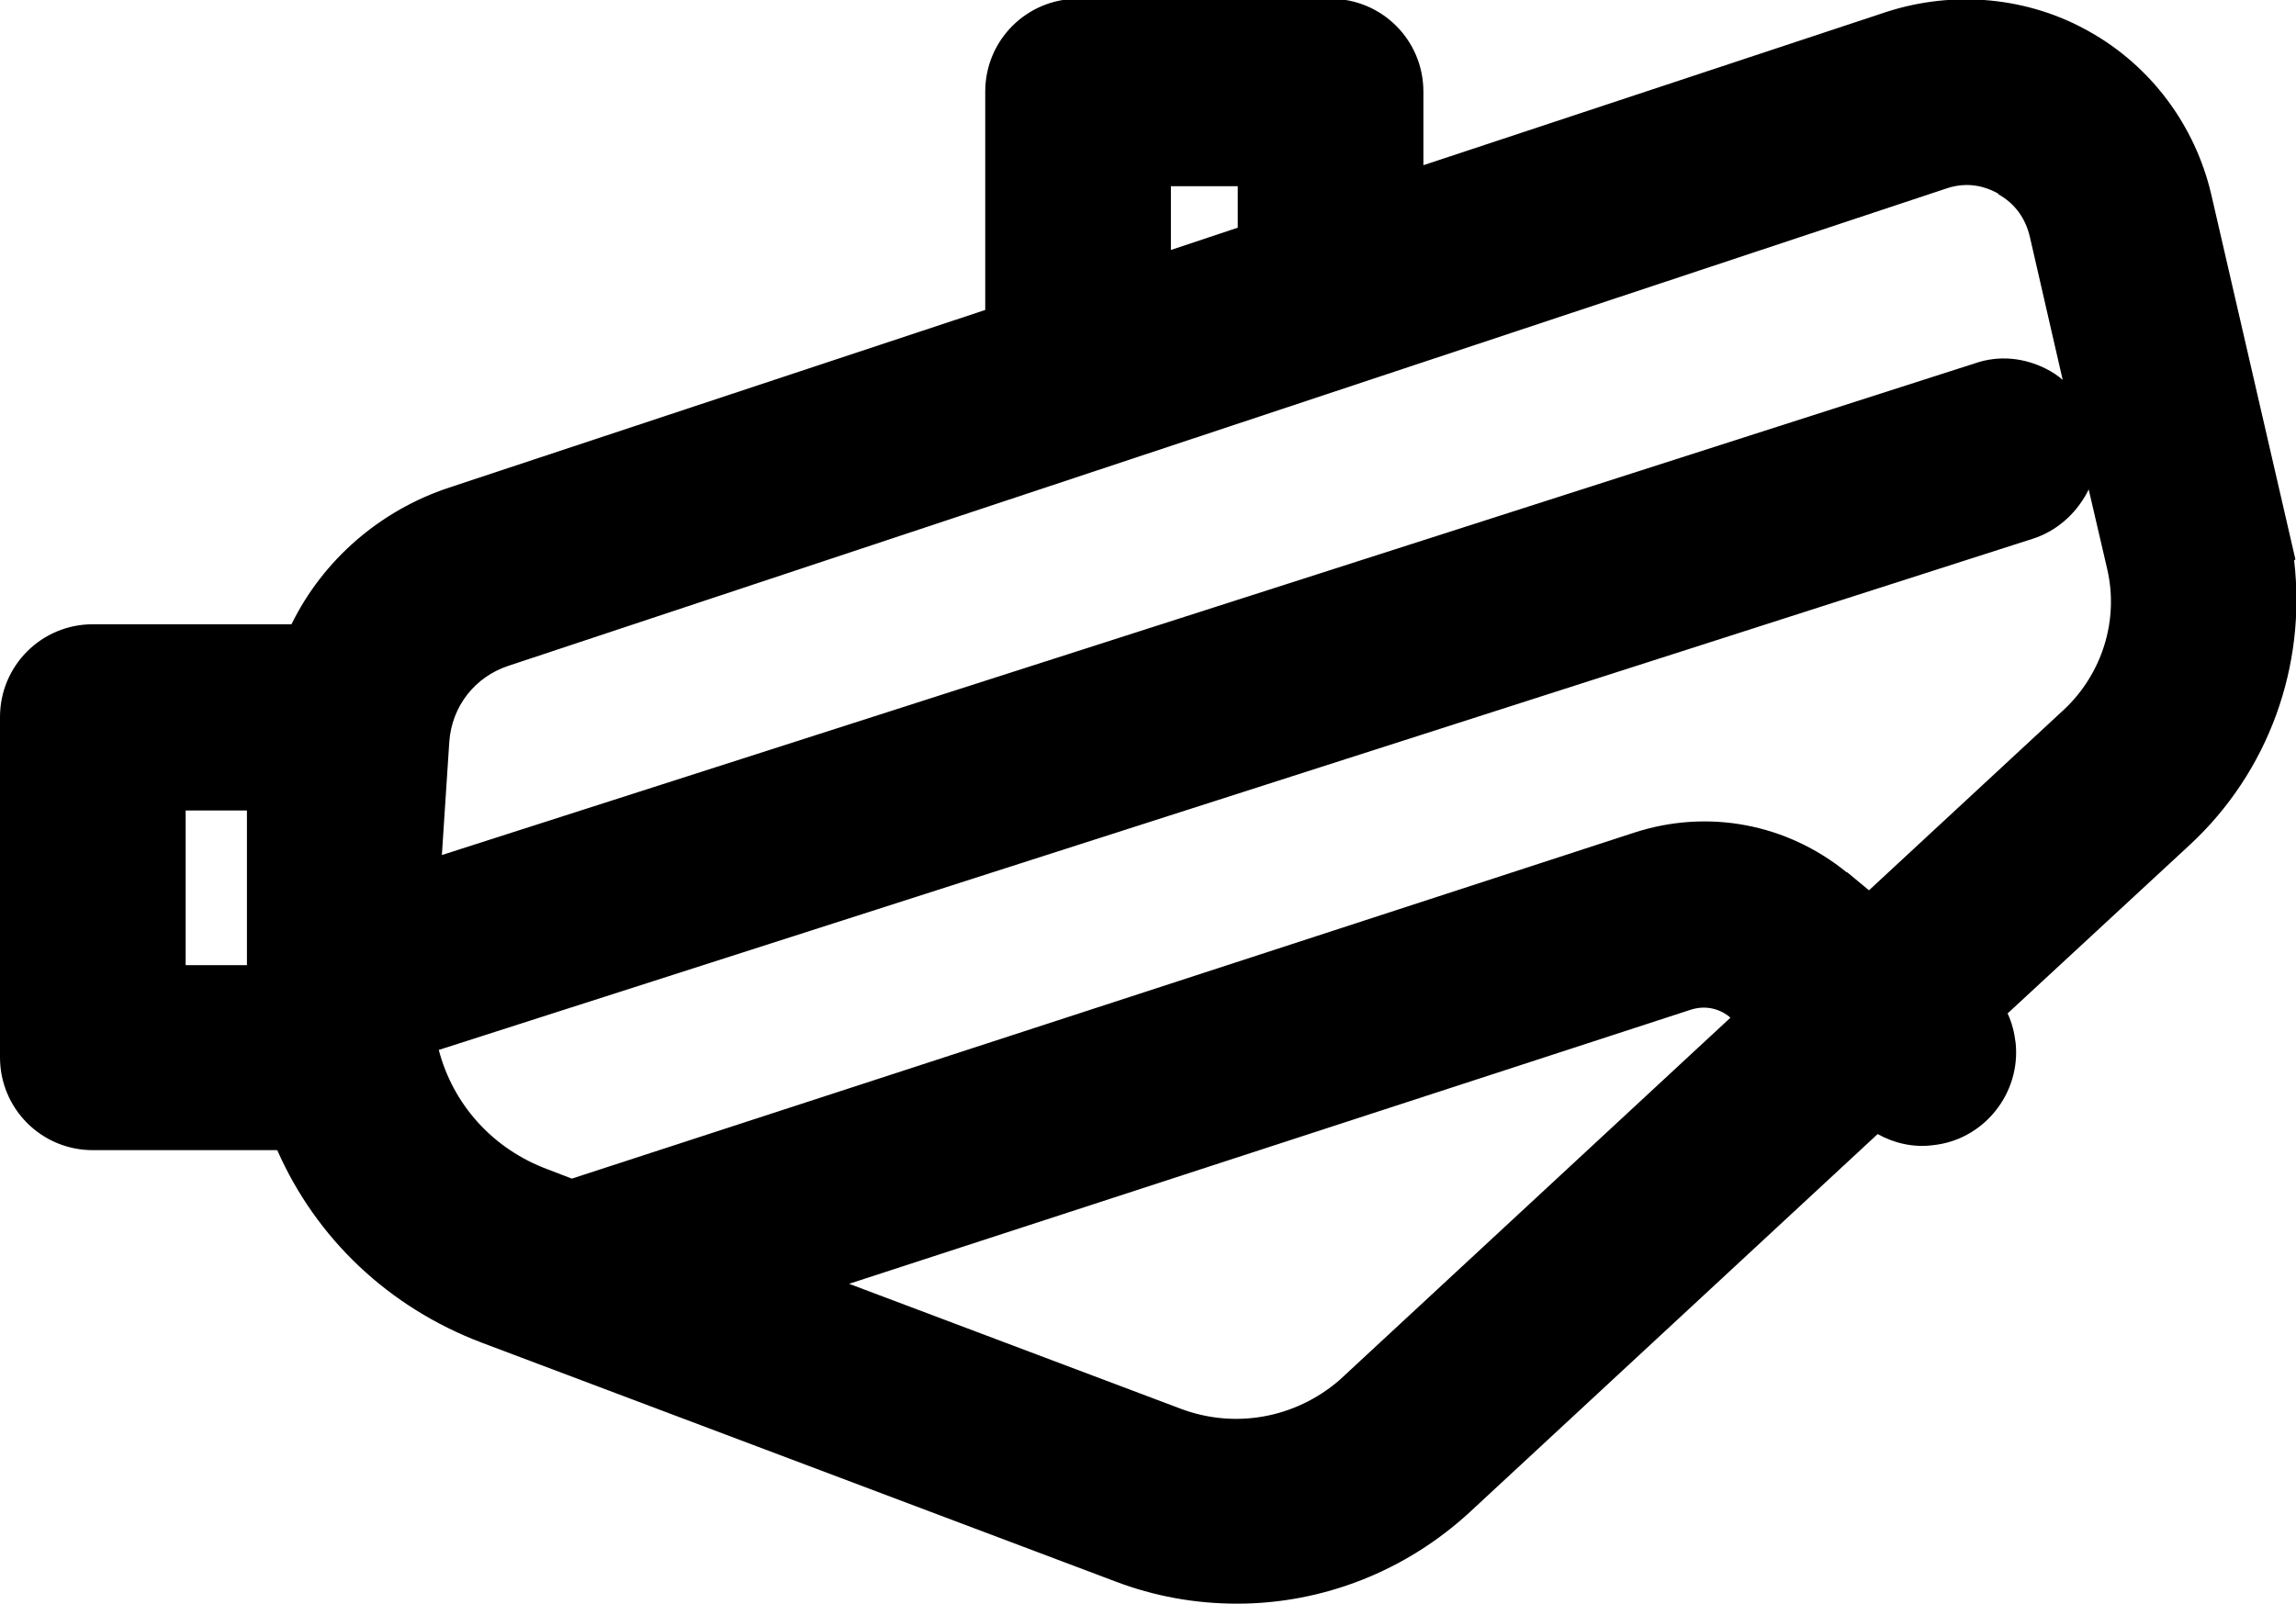 <?xml version="1.0" encoding="UTF-8"?>
<svg id="Layer_1" xmlns="http://www.w3.org/2000/svg" version="1.1" viewBox="0 0 371 259.3">
  <!-- Generator: Adobe Illustrator 29.4.0, SVG Export Plug-In . SVG Version: 2.1.0 Build 152)  -->
  <path d="M370.6,90.7l.3-.3-13.6-59c-2.6-11.1-9.7-20.7-19.7-26.3-9.9-5.6-21.8-6.7-32.7-3.2l-74.9,24.8v-11.9c0-8.3-6.7-15-15-15h-40.8c-8.3,0-15,6.7-15,15v35.3l-86.6,28.7c-11.2,3.7-20.4,11.7-25.5,22.1H15c-8.3,0-15,6.7-15,15v55c0,8.3,6.7,15,15,15h29.8c6.3,14.3,18,25.4,33,31.1l102.4,38.6c6.3,2.4,12.9,3.6,19.7,3.6,13.9,0,27.3-5.3,37.6-14.8l65.9-61.1c2.7,1.5,5.8,2.2,8.9,1.8,4-.4,7.6-2.4,10.1-5.5,2.5-3.1,3.7-7,3.3-11-.2-1.7-.6-3.3-1.3-4.8l29.5-27.3c12.7-11.8,18.8-28.9,16.8-45.9ZM200,30v6.8l-10.8,3.6v-10.3h10.8ZM190.8,227.7l-53.6-20.2,136-44.3c2.2-.7,4.4-.3,6.2,1.1l.2.2-63.2,58.6c-7.1,6.1-16.8,7.9-25.6,4.6ZM298.4,141c-9.7-7.9-22.5-10.3-34.4-6.4l-171.6,55.9-3.9-1.5c-8.9-3.3-15.3-10.5-17.6-19.3l257.5-82.6c3.8-1.2,6.9-3.9,8.8-7.4.1-.2.2-.4.3-.6l3,12.9c1.9,8.2-.8,16.9-7,22.7l-31.5,29.2-3.5-2.9ZM322.9,31.4c2.7,1.5,4.4,3.9,5.1,6.9l5.3,23.1c-.8-.7-1.7-1.3-2.7-1.8-3.6-1.8-7.6-2.2-11.4-.9l-247.8,79.5,1.2-18.3c.4-5.7,4.1-10.5,9.6-12.3L314.4,30.5c1.1-.4,2.3-.6,3.4-.6,1.8,0,3.5.5,5.1,1.4ZM30,156v-25h9.9v25h-9.9Z"/>
</svg>